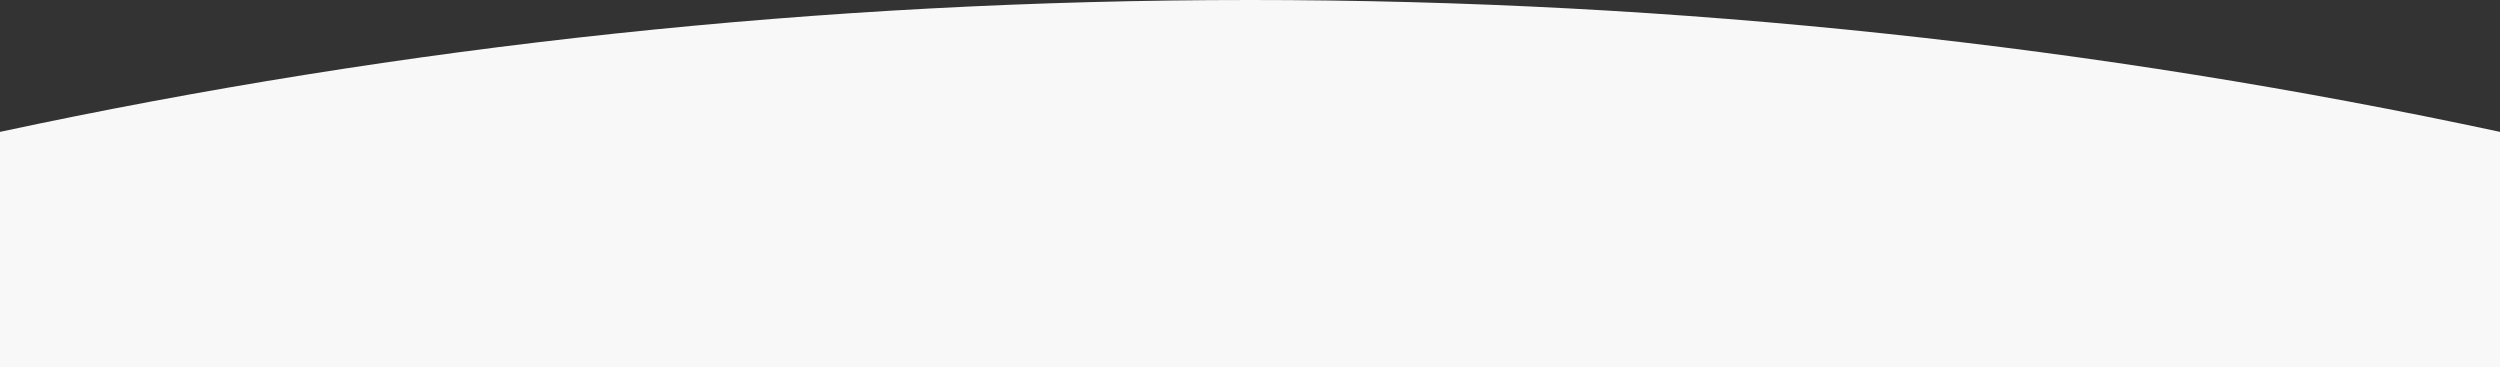 <?xml version="1.0" encoding="utf-8"?>
<!-- Generator: Adobe Illustrator 24.0.1, SVG Export Plug-In . SVG Version: 6.00 Build 0)  -->
<svg version="1.1" id="Layer_1" xmlns="http://www.w3.org/2000/svg" xmlns:xlink="http://www.w3.org/1999/xlink" x="0px" y="0px"
	 viewBox="0 0 1600 235" style="enable-background:new 0 0 1600 235;" xml:space="preserve" preserveAspectRatio="none">
<rect x="0" y="0" width="1600" height="235" fill="#333333" stroke="none"/>
<style type="text/css">
	.st0{fill:#F8F8F8;}
</style>
<path class="st0" d="M0,235h1600V84.4C1342.1,29.1,1074.4,0,800,0S257.9,29.1,0,84.4V235z"/>
</svg>
